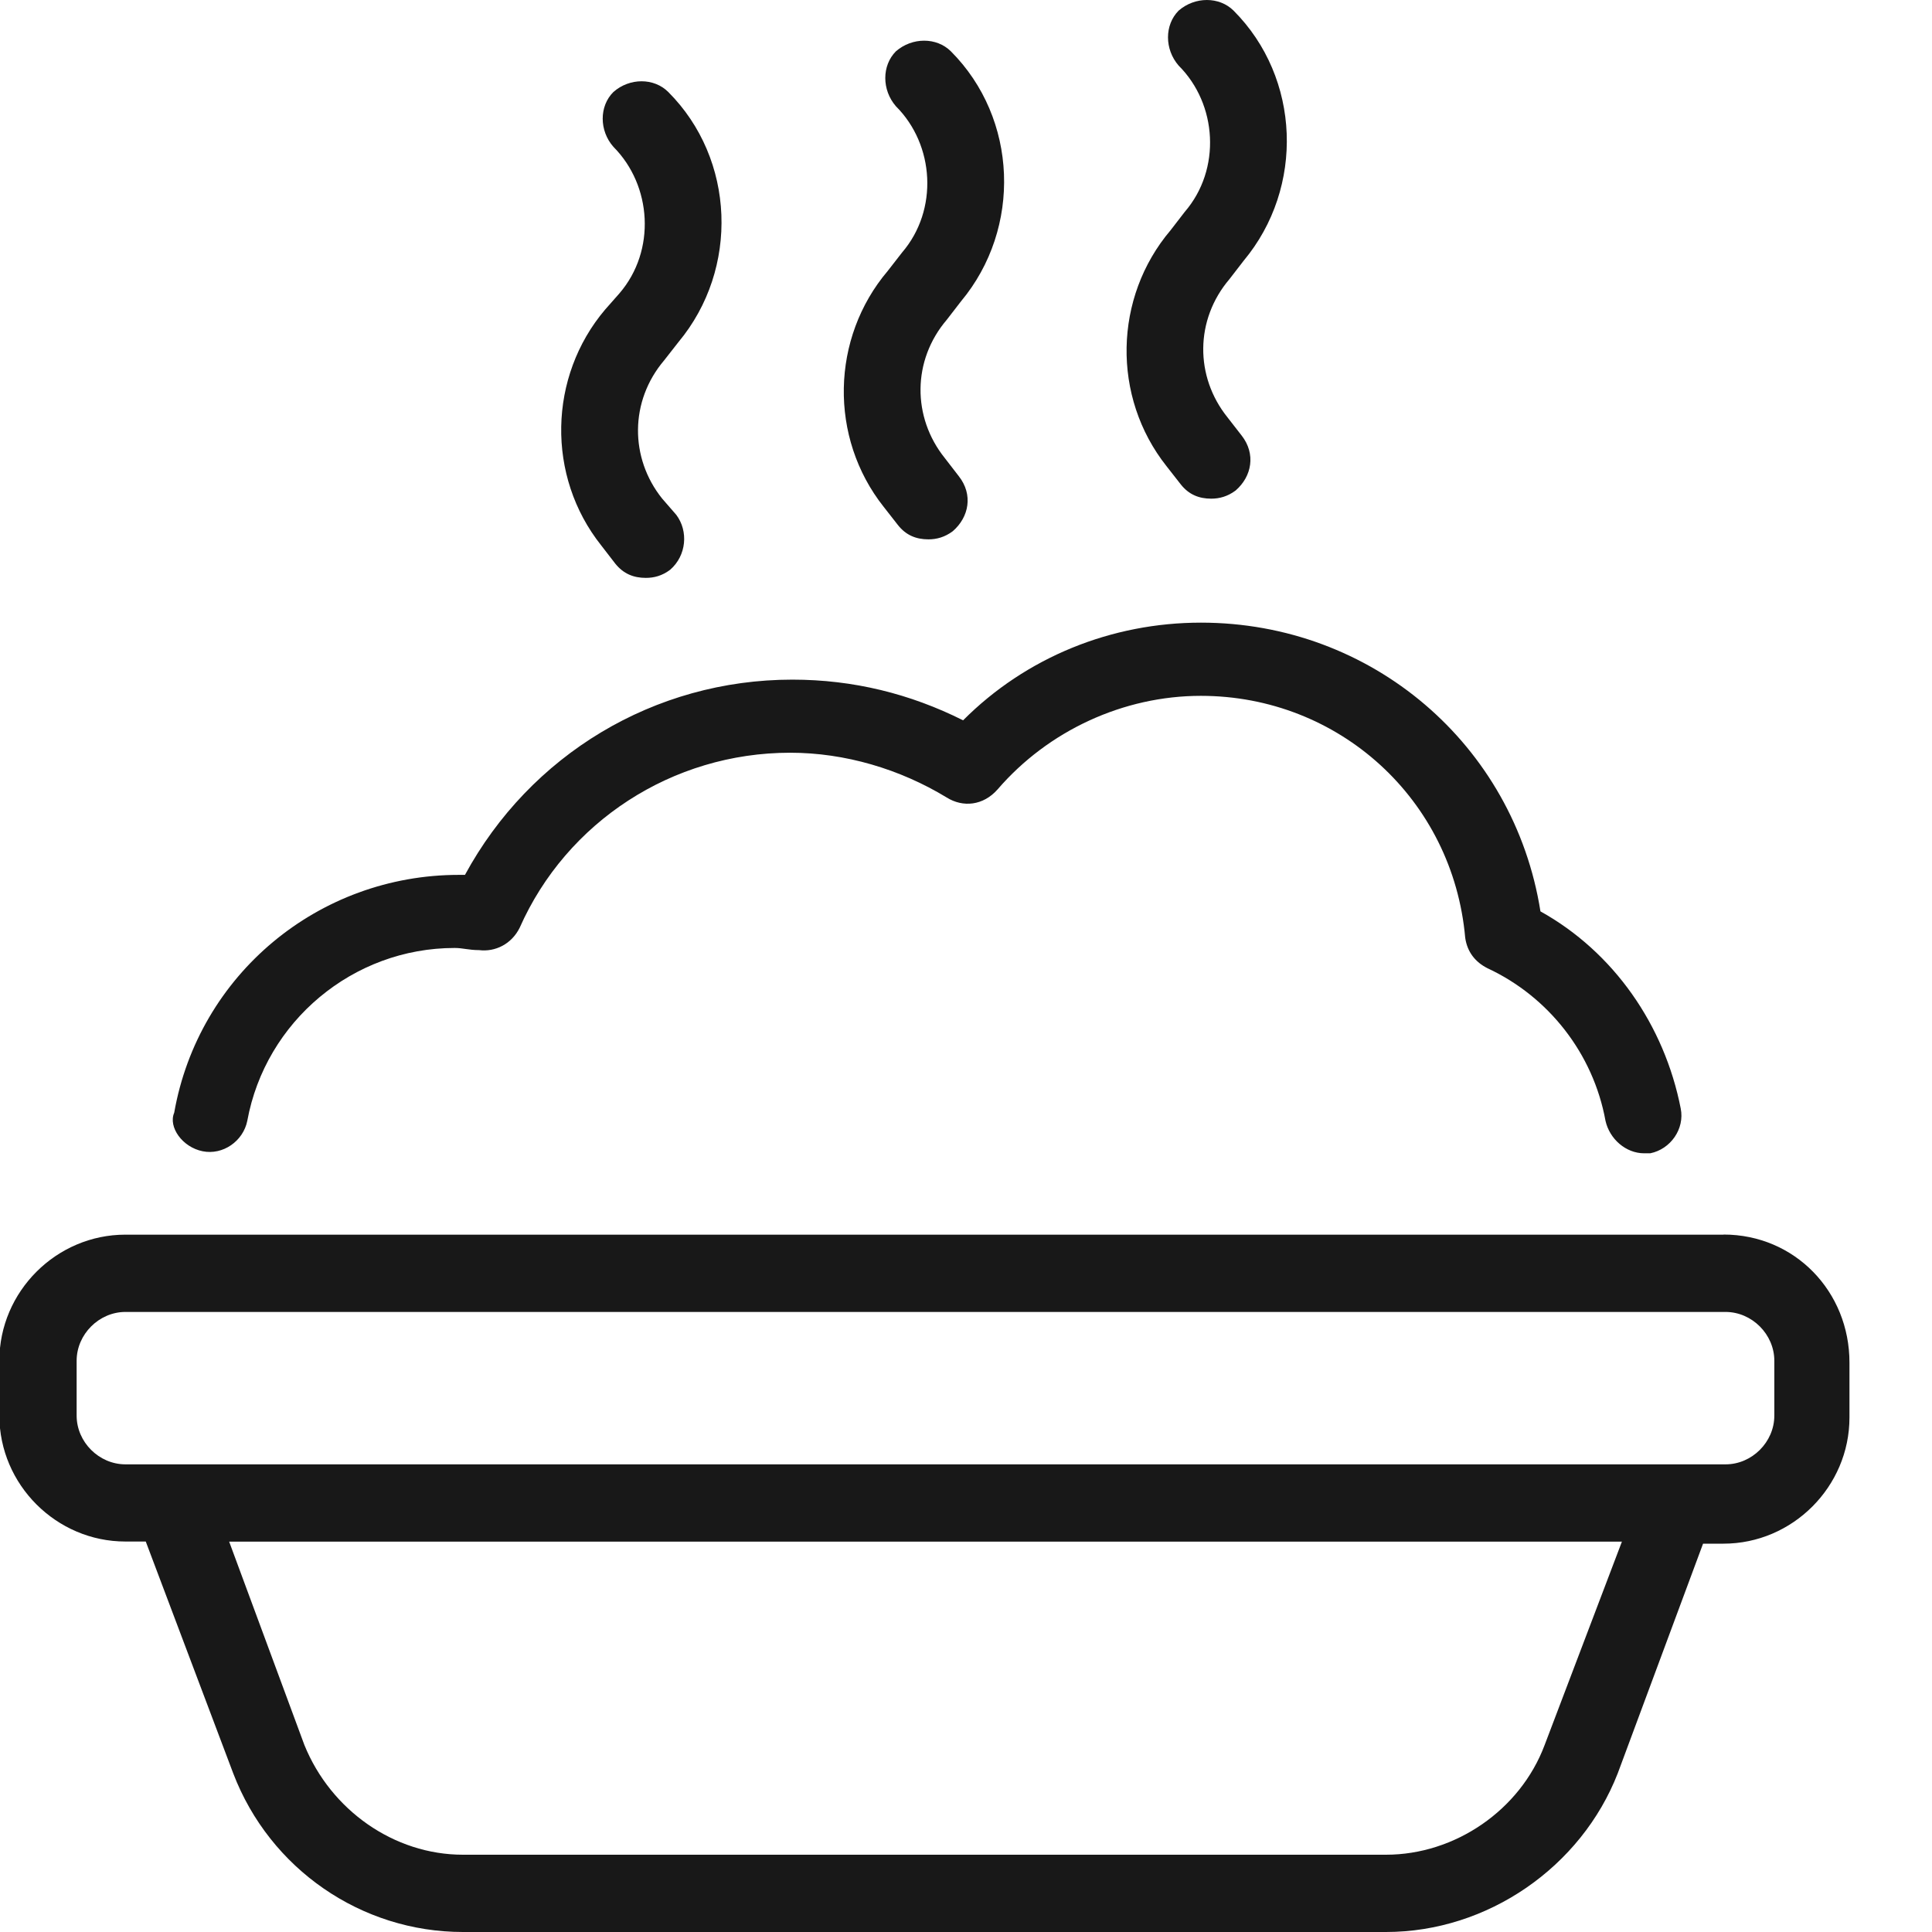 <svg width="18" height="18" viewBox="0 0 18 18" fill="none" xmlns="http://www.w3.org/2000/svg">
<path d="M5.638 2.884C5.108 3.509 5.089 4.437 5.601 5.081L5.733 5.252C5.809 5.346 5.903 5.384 6.017 5.384C6.093 5.384 6.169 5.365 6.244 5.308C6.396 5.176 6.415 4.949 6.301 4.797L6.169 4.645C5.866 4.267 5.866 3.736 6.188 3.357L6.321 3.187C6.889 2.505 6.851 1.482 6.226 0.857C6.093 0.724 5.866 0.724 5.715 0.857C5.582 0.989 5.582 1.217 5.715 1.368C6.074 1.728 6.113 2.335 5.772 2.732L5.638 2.884Z" fill="#181818"/>
<path d="M8.271 2.524C7.741 3.149 7.722 4.077 8.233 4.722L8.366 4.892C8.441 4.987 8.536 5.025 8.65 5.025C8.726 5.025 8.802 5.005 8.877 4.949C9.029 4.817 9.067 4.608 8.934 4.438L8.802 4.267C8.498 3.888 8.498 3.357 8.821 2.979L8.953 2.808C9.522 2.126 9.484 1.104 8.859 0.478C8.726 0.346 8.499 0.346 8.347 0.478C8.215 0.611 8.215 0.838 8.347 0.99C8.707 1.349 8.745 1.956 8.404 2.353L8.271 2.524Z" fill="#181818"/>
<path d="M10.906 2.145C10.375 2.771 10.357 3.698 10.868 4.343L11.001 4.513C11.076 4.608 11.171 4.646 11.285 4.646C11.36 4.646 11.437 4.626 11.512 4.57C11.664 4.438 11.701 4.229 11.569 4.059L11.436 3.888C11.132 3.509 11.132 2.979 11.455 2.6L11.587 2.429C12.156 1.747 12.118 0.725 11.493 0.099C11.36 -0.033 11.133 -0.033 10.981 0.099C10.849 0.232 10.849 0.459 10.981 0.611C11.341 0.97 11.38 1.577 11.038 1.974L10.906 2.145Z" fill="#181818"/>
<path d="M1.888 10.726C2.077 10.764 2.266 10.632 2.304 10.442C2.474 9.515 3.289 8.832 4.236 8.832C4.312 8.832 4.369 8.852 4.463 8.852C4.615 8.871 4.767 8.795 4.842 8.643C5.278 7.658 6.263 7.013 7.362 7.013C7.873 7.013 8.384 7.165 8.82 7.43C8.972 7.525 9.161 7.506 9.294 7.355C9.767 6.806 10.468 6.483 11.188 6.483C12.476 6.483 13.537 7.449 13.651 8.737C13.67 8.869 13.745 8.964 13.859 9.021C14.428 9.286 14.844 9.816 14.958 10.442C14.996 10.612 15.148 10.745 15.318 10.745H15.375C15.564 10.707 15.697 10.518 15.659 10.328C15.507 9.551 15.034 8.87 14.352 8.491C14.106 6.938 12.78 5.801 11.189 5.801C10.356 5.801 9.559 6.123 8.973 6.711C8.48 6.464 7.95 6.332 7.382 6.332C6.094 6.332 4.939 7.033 4.332 8.151H4.275C2.968 8.151 1.85 9.079 1.623 10.367C1.566 10.499 1.698 10.688 1.888 10.726Z" fill="#181818"/>
<path d="M16.058 11.503H1.168C0.525 11.503 -0.006 12.033 -0.006 12.677V13.188C-0.006 13.832 0.525 14.362 1.168 14.362H1.358L2.173 16.522C2.514 17.413 3.366 18 4.313 18H12.913C13.86 18 14.732 17.394 15.072 16.522L15.867 14.382H16.057C16.701 14.382 17.231 13.851 17.231 13.207V12.696C17.232 12.033 16.721 11.502 16.058 11.502L16.058 11.503ZM14.391 16.258C14.164 16.864 13.557 17.28 12.913 17.28H4.313C3.67 17.28 3.082 16.864 2.836 16.258L2.135 14.363H15.111L14.391 16.258ZM16.531 13.189C16.531 13.435 16.323 13.643 16.077 13.643H1.169C0.922 13.643 0.714 13.435 0.714 13.189V12.678C0.714 12.431 0.923 12.223 1.169 12.223H16.076C16.323 12.223 16.531 12.432 16.531 12.678L16.531 13.189Z" fill="#181818"/>
</svg>
